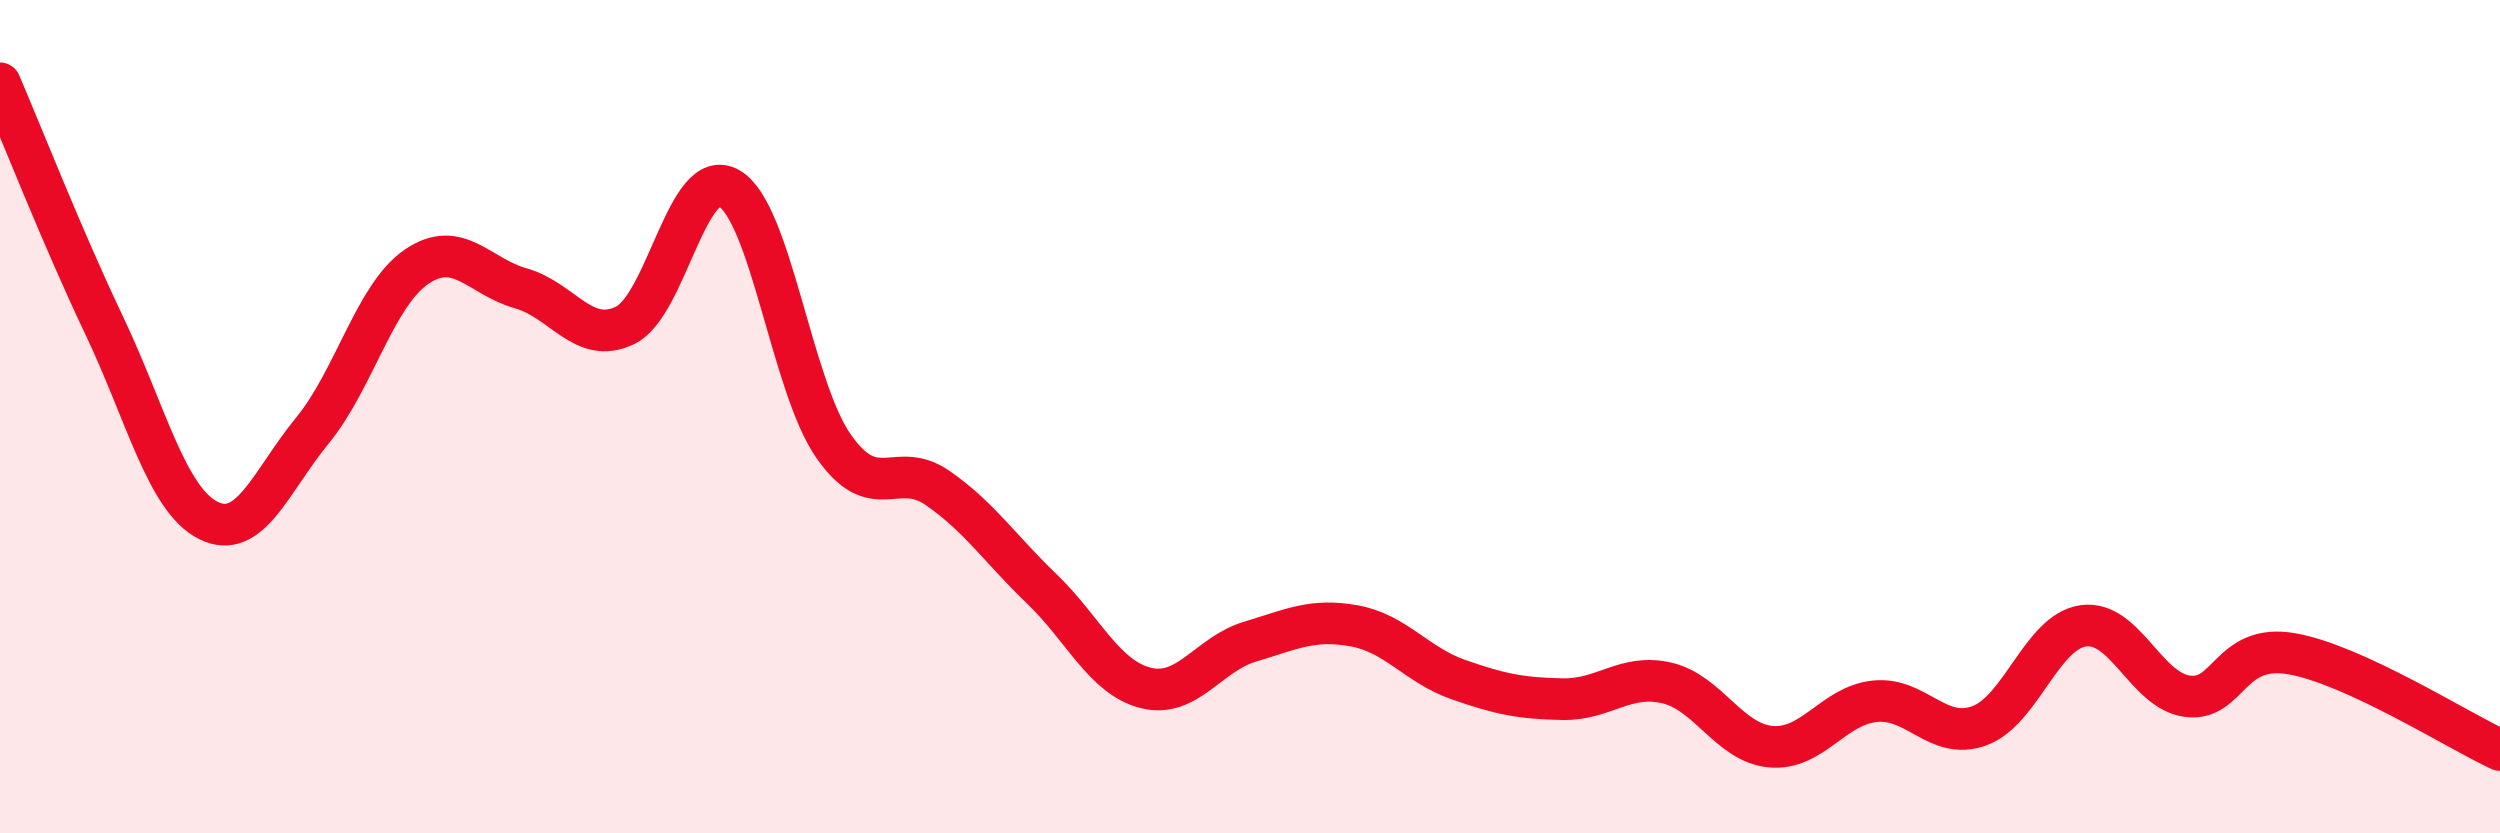 
    <svg width="60" height="20" viewBox="0 0 60 20" xmlns="http://www.w3.org/2000/svg">
      <path
        d="M 0,2 C 0.5,3.16 1.5,5.71 2.5,7.81 C 3.5,9.91 4,11.99 5,12.49 C 6,12.99 6.5,11.55 7.5,10.33 C 8.5,9.11 9,7.08 10,6.4 C 11,5.72 11.5,6.64 12.5,6.92 C 13.5,7.2 14,8.29 15,7.81 C 16,7.33 16.5,3.94 17.5,4.52 C 18.5,5.1 19,9.26 20,10.7 C 21,12.14 21.5,11.02 22.5,11.71 C 23.5,12.4 24,13.17 25,14.13 C 26,15.09 26.5,16.26 27.5,16.51 C 28.5,16.76 29,15.7 30,15.4 C 31,15.1 31.5,14.84 32.5,15.02 C 33.5,15.2 34,15.96 35,16.31 C 36,16.66 36.5,16.76 37.5,16.78 C 38.5,16.8 39,16.16 40,16.39 C 41,16.62 41.5,17.83 42.5,17.92 C 43.5,18.01 44,16.93 45,16.83 C 46,16.73 46.5,17.78 47.5,17.42 C 48.5,17.06 49,15.16 50,15.02 C 51,14.88 51.5,16.58 52.5,16.71 C 53.5,16.84 53.5,15.43 55,15.69 C 56.5,15.95 59,17.54 60,18L60 20L0 20Z"
        fill="#EB0A25"
        opacity="0.1"
        stroke-linecap="round"
        stroke-linejoin="round"
      />
      <path
        d="M 0,2 C 0.5,3.16 1.5,5.71 2.5,7.81 C 3.5,9.91 4,11.99 5,12.49 C 6,12.99 6.5,11.55 7.5,10.33 C 8.5,9.11 9,7.08 10,6.4 C 11,5.72 11.5,6.64 12.5,6.92 C 13.5,7.2 14,8.29 15,7.81 C 16,7.33 16.5,3.94 17.5,4.52 C 18.5,5.1 19,9.26 20,10.7 C 21,12.14 21.5,11.02 22.5,11.71 C 23.5,12.4 24,13.17 25,14.13 C 26,15.09 26.5,16.26 27.5,16.51 C 28.5,16.76 29,15.7 30,15.4 C 31,15.1 31.5,14.84 32.5,15.02 C 33.5,15.2 34,15.96 35,16.31 C 36,16.66 36.5,16.76 37.5,16.78 C 38.5,16.8 39,16.16 40,16.39 C 41,16.62 41.5,17.83 42.5,17.92 C 43.5,18.01 44,16.93 45,16.83 C 46,16.73 46.5,17.78 47.5,17.42 C 48.5,17.06 49,15.16 50,15.02 C 51,14.88 51.5,16.58 52.5,16.71 C 53.5,16.84 53.5,15.43 55,15.69 C 56.5,15.95 59,17.54 60,18"
        stroke="#EB0A25"
        stroke-width="1"
        fill="none"
        stroke-linecap="round"
        stroke-linejoin="round"
      />
    </svg>
  